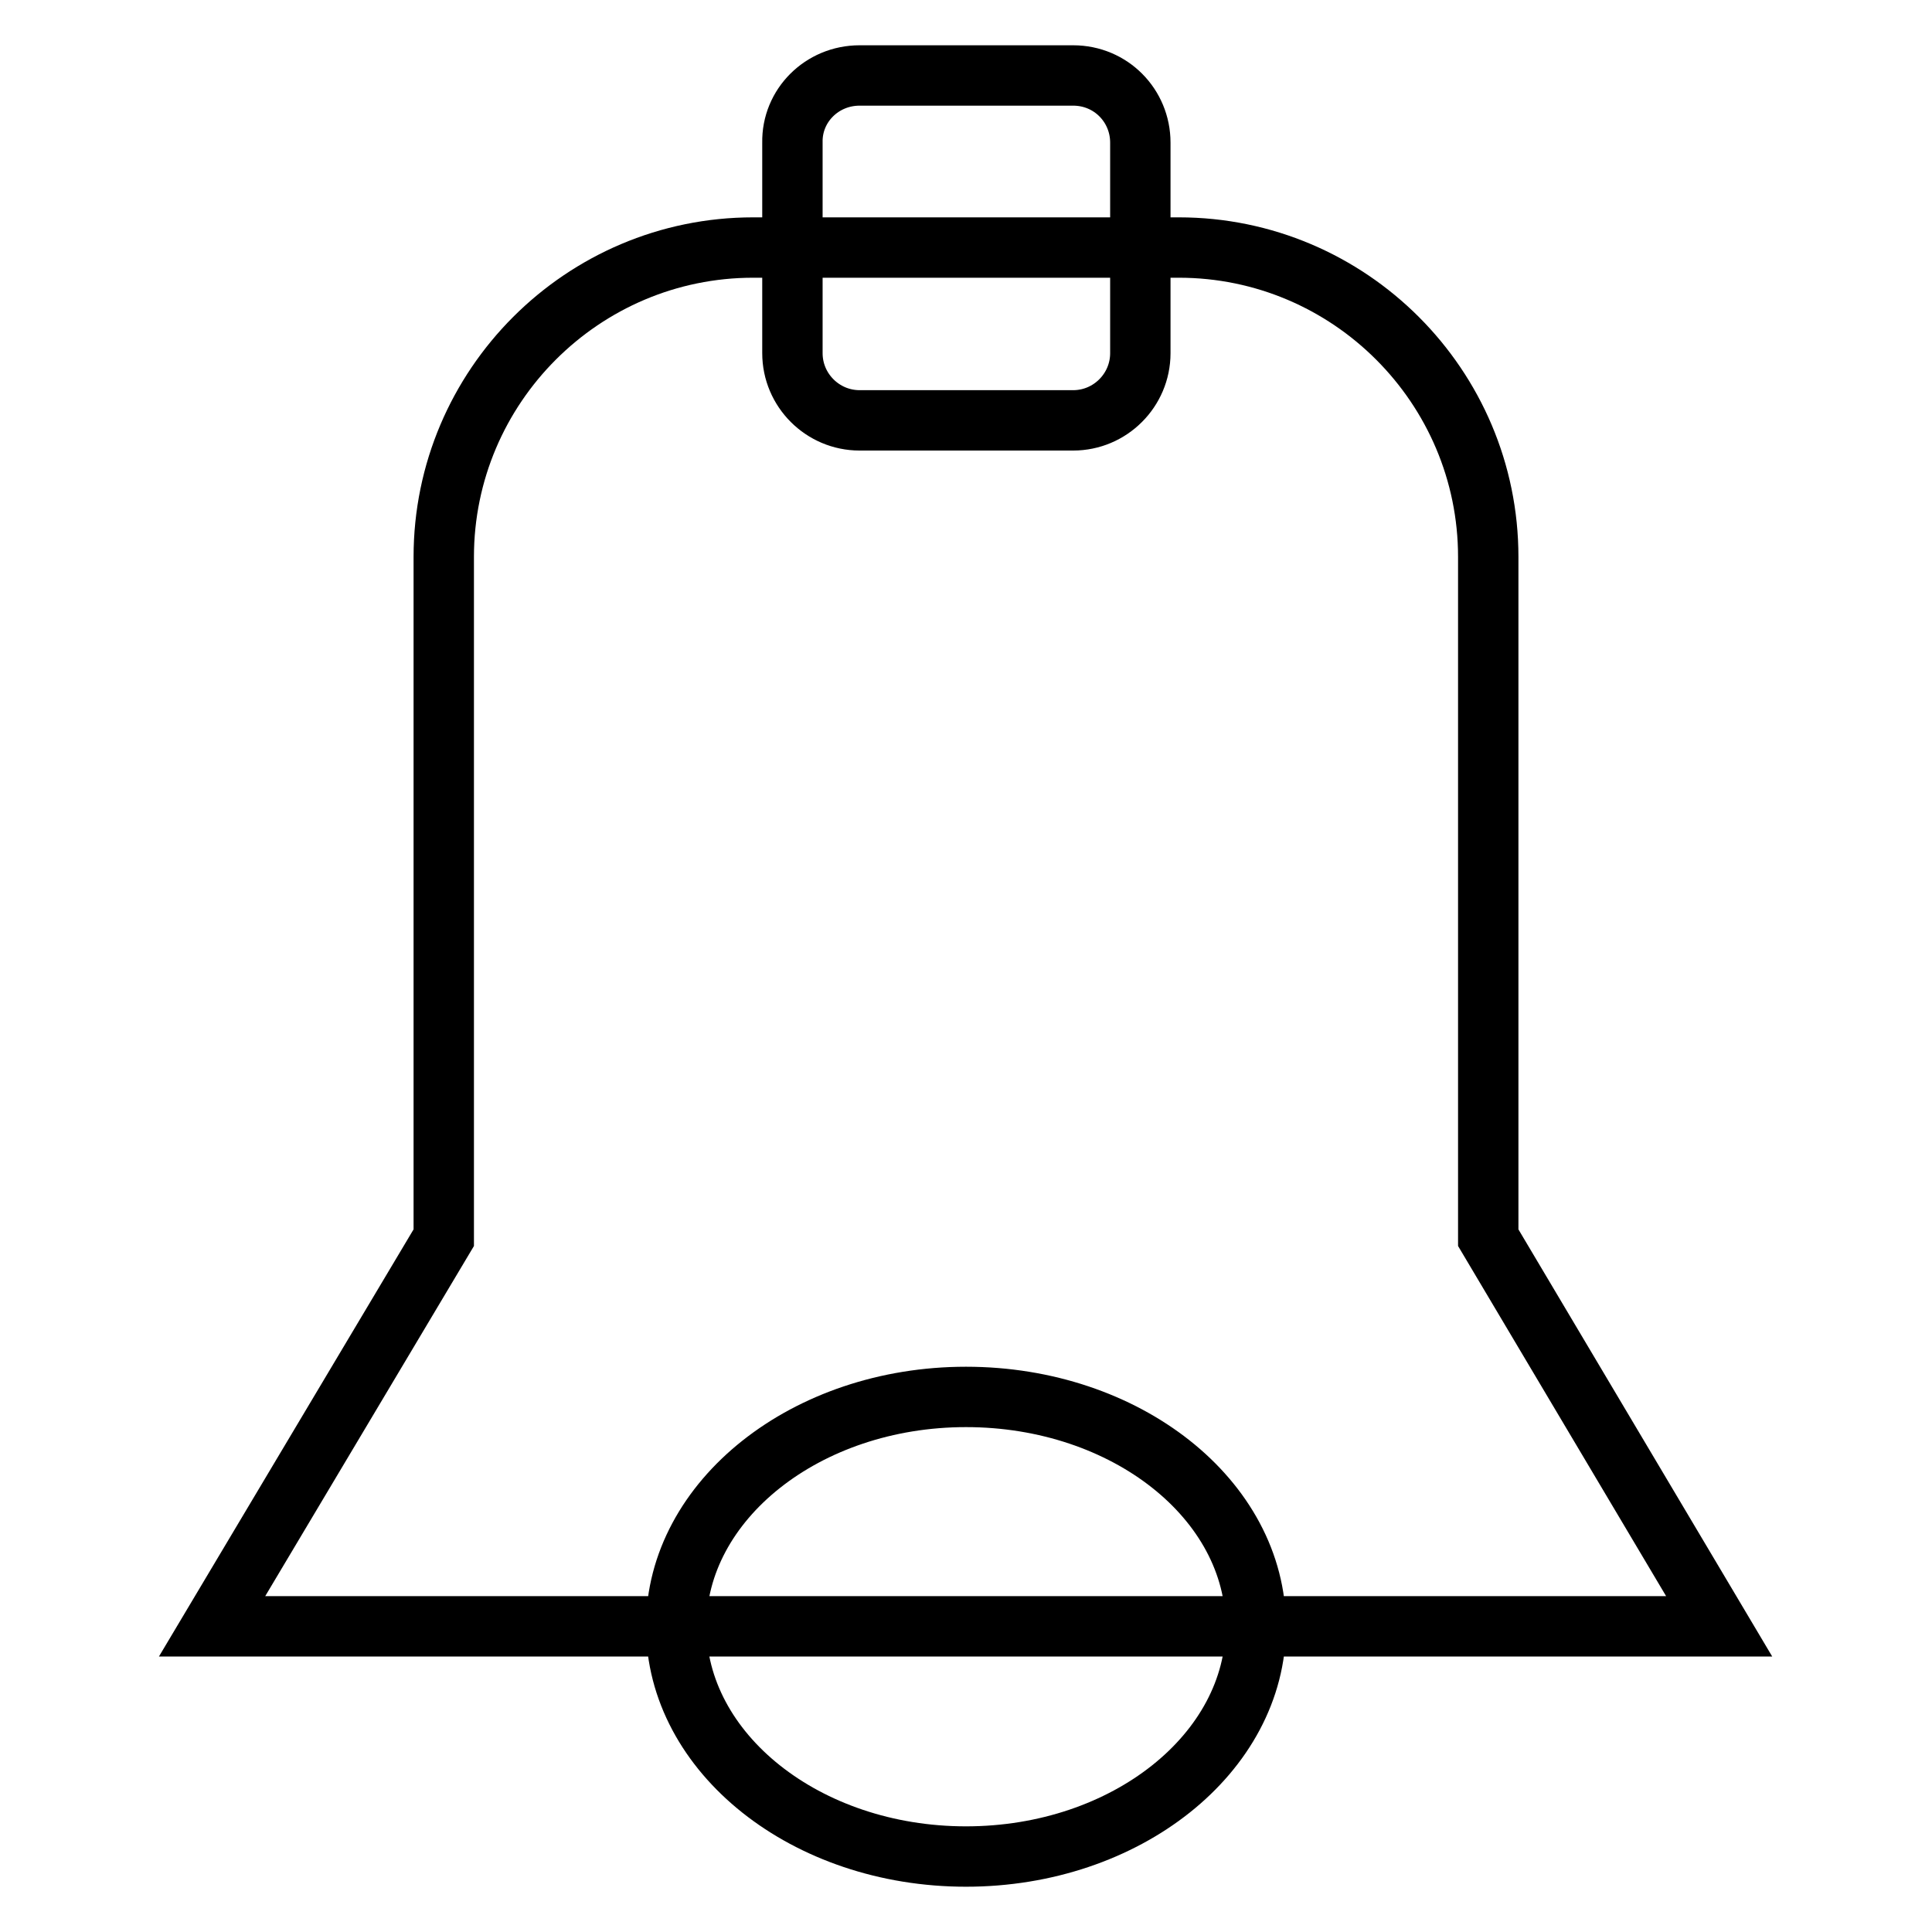<?xml version="1.0" encoding="utf-8"?>
<!-- Svg Vector Icons : http://www.onlinewebfonts.com/icon -->
<!DOCTYPE svg PUBLIC "-//W3C//DTD SVG 1.1//EN" "http://www.w3.org/Graphics/SVG/1.1/DTD/svg11.dtd">
<svg version="1.1" xmlns="http://www.w3.org/2000/svg" xmlns:xlink="http://www.w3.org/1999/xlink" x="0px" y="0px" viewBox="0 0 256 256" enable-background="new 0 0 256 256" xml:space="preserve">
<g> <path stroke-width="8" fill-opacity="0" stroke="#000000"  d="M128,185.1c21.2,0,38.4,13.6,38.4,30.4c0,16.8-17.2,30.5-38.4,30.5c-21.2,0-38.4-13.7-38.4-30.5 C89.6,198.8,106.8,185.1,128,185.1z M113.9,10h28.3c5,0,8.9,4,8.9,8.9v27.9c0,4.9-4,8.9-8.9,8.9h-28.3c-4.9,0-8.9-4-8.9-8.9V18.9 C104.9,14,108.9,10,113.9,10z M197.2,164V73.8c0-22.6-18.4-41-41-41H99.8c-22.6,0-41,18.4-41,41V164l-30.7,51.5h71.7h56.3h71.7 L197.2,164z M197.2,164V73.8c0-22.6-18.4-41-41-41H99.8c-22.6,0-41,18.4-41,41V164l-30.7,51.5h71.7h56.3h71.7L197.2,164z"/></g>
</svg>